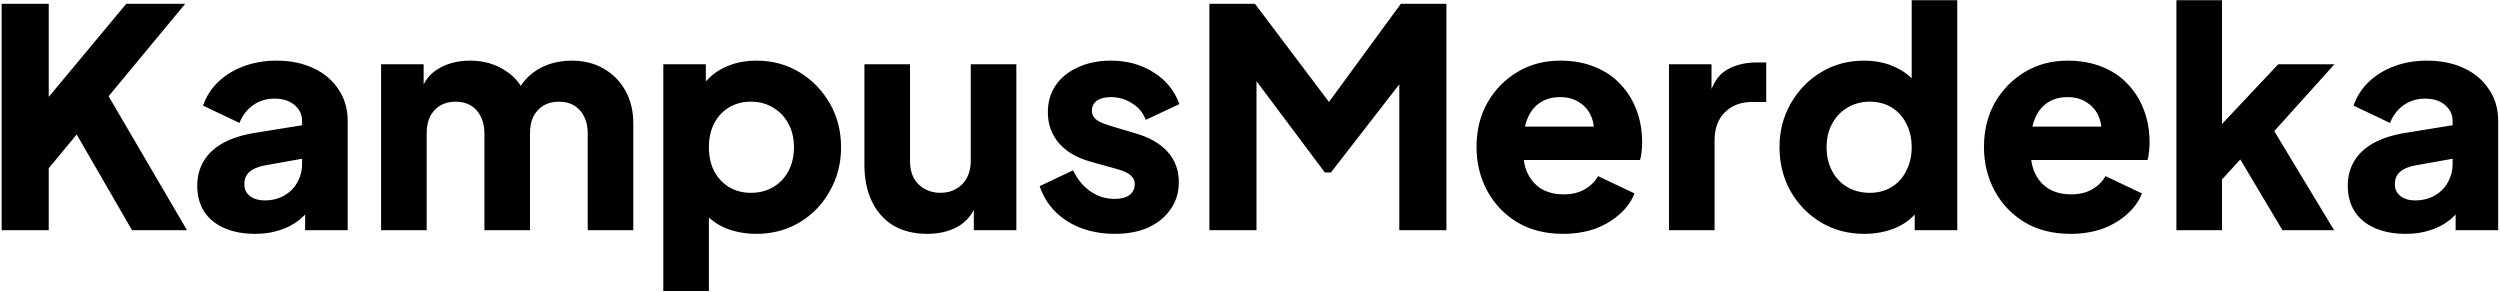 <svg width="1086" height="127" viewBox="0 0 1086 127" fill="none" xmlns="http://www.w3.org/2000/svg">
<g filter="url(#filter0_b_201_2)">
<path d="M0.712 100V1.66H21.172V50.896L15.496 48.916L54.832 1.66H80.44L41.5 48.652L42.688 34.132L81.232 100H57.34L33.316 58.42L21.172 73.072V100H0.712ZM110.9 101.584C105.708 101.584 101.22 100.748 97.436 99.076C93.652 97.404 90.748 95.028 88.724 91.948C86.7 88.78 85.688 85.04 85.688 80.728C85.688 76.68 86.612 73.116 88.46 70.036C90.308 66.868 93.124 64.228 96.908 62.116C100.78 60.004 105.576 58.508 111.296 57.628L133.34 54.064V68.584L114.86 71.884C112.044 72.412 109.888 73.336 108.392 74.656C106.896 75.888 106.148 77.692 106.148 80.068C106.148 82.268 106.984 83.984 108.656 85.216C110.328 86.448 112.396 87.064 114.86 87.064C118.116 87.064 120.976 86.36 123.44 84.952C125.904 83.544 127.796 81.652 129.116 79.276C130.524 76.812 131.228 74.128 131.228 71.224V52.48C131.228 49.752 130.128 47.464 127.928 45.616C125.816 43.768 122.912 42.844 119.216 42.844C115.696 42.844 112.572 43.812 109.844 45.748C107.204 47.684 105.268 50.236 104.036 53.404L88.196 45.88C89.604 41.832 91.848 38.356 94.928 35.452C98.008 32.548 101.704 30.304 106.016 28.72C110.328 27.136 115.036 26.344 120.14 26.344C126.212 26.344 131.58 27.444 136.244 29.644C140.908 31.844 144.516 34.924 147.068 38.884C149.708 42.756 151.028 47.288 151.028 52.48V100H132.548V88.384L137.036 87.592C134.924 90.76 132.592 93.4 130.04 95.512C127.488 97.536 124.628 99.032 121.46 100C118.292 101.056 114.772 101.584 110.9 101.584ZM165.549 100V27.928H184.029V45.484L182.049 42.58C183.105 37.036 185.657 32.944 189.705 30.304C193.753 27.664 198.593 26.344 204.225 26.344C210.209 26.344 215.445 27.884 219.933 30.964C224.509 33.956 227.369 38.004 228.513 43.108L222.837 43.636C225.213 37.74 228.601 33.384 233.001 30.568C237.401 27.752 242.549 26.344 248.445 26.344C253.637 26.344 258.213 27.488 262.173 29.776C266.221 32.064 269.389 35.276 271.677 39.412C273.965 43.46 275.109 48.212 275.109 53.668V100H255.309V57.892C255.309 55.076 254.781 52.656 253.725 50.632C252.757 48.608 251.349 47.024 249.501 45.88C247.653 44.736 245.409 44.164 242.769 44.164C240.217 44.164 237.973 44.736 236.037 45.88C234.189 47.024 232.737 48.608 231.681 50.632C230.713 52.656 230.229 55.076 230.229 57.892V100H210.429V57.892C210.429 55.076 209.901 52.656 208.845 50.632C207.877 48.608 206.469 47.024 204.621 45.88C202.773 44.736 200.529 44.164 197.889 44.164C195.337 44.164 193.093 44.736 191.157 45.88C189.309 47.024 187.857 48.608 186.801 50.632C185.833 52.656 185.349 55.076 185.349 57.892V100H165.549ZM288.139 126.4V27.928H306.619V41.656L304.903 37.696C307.279 34.088 310.491 31.316 314.539 29.38C318.675 27.356 323.383 26.344 328.663 26.344C335.527 26.344 341.731 28.016 347.275 31.36C352.819 34.704 357.219 39.236 360.475 44.956C363.731 50.588 365.359 56.924 365.359 63.964C365.359 70.916 363.731 77.252 360.475 82.972C357.307 88.692 352.951 93.224 347.407 96.568C341.863 99.912 335.571 101.584 328.531 101.584C323.603 101.584 319.027 100.704 314.803 98.944C310.667 97.096 307.323 94.412 304.771 90.892L307.939 86.8V126.4H288.139ZM326.155 83.764C329.851 83.764 333.107 82.928 335.923 81.256C338.739 79.584 340.939 77.252 342.523 74.26C344.107 71.268 344.899 67.836 344.899 63.964C344.899 60.092 344.107 56.704 342.523 53.8C340.939 50.808 338.739 48.476 335.923 46.804C333.107 45.044 329.851 44.164 326.155 44.164C322.635 44.164 319.467 45 316.651 46.672C313.923 48.344 311.767 50.676 310.183 53.668C308.687 56.66 307.939 60.092 307.939 63.964C307.939 67.836 308.687 71.268 310.183 74.26C311.767 77.252 313.923 79.584 316.651 81.256C319.467 82.928 322.635 83.764 326.155 83.764ZM402.827 101.584C397.019 101.584 392.047 100.352 387.911 97.888C383.863 95.336 380.783 91.816 378.671 87.328C376.559 82.84 375.503 77.604 375.503 71.62V27.928H395.303V70.036C395.303 72.764 395.831 75.184 396.887 77.296C398.031 79.32 399.615 80.904 401.639 82.048C403.663 83.192 405.951 83.764 408.503 83.764C411.143 83.764 413.431 83.192 415.367 82.048C417.391 80.904 418.931 79.32 419.987 77.296C421.131 75.184 421.703 72.764 421.703 70.036V27.928H441.503V100H423.023V85.744L424.079 88.912C422.407 93.224 419.679 96.436 415.895 98.548C412.199 100.572 407.843 101.584 402.827 101.584ZM484.223 101.584C476.303 101.584 469.395 99.736 463.499 96.04C457.691 92.256 453.731 87.196 451.619 80.86L466.139 73.996C467.987 77.868 470.495 80.904 473.663 83.104C476.831 85.304 480.351 86.404 484.223 86.404C487.039 86.404 489.195 85.832 490.691 84.688C492.187 83.544 492.935 81.96 492.935 79.936C492.935 78.88 492.671 78 492.143 77.296C491.615 76.504 490.823 75.8 489.767 75.184C488.711 74.568 487.391 74.04 485.807 73.6L473.531 70.168C467.635 68.496 463.103 65.812 459.935 62.116C456.767 58.332 455.183 53.888 455.183 48.784C455.183 44.296 456.327 40.38 458.615 37.036C460.903 33.692 464.115 31.096 468.251 29.248C472.387 27.312 477.139 26.344 482.507 26.344C489.547 26.344 495.707 28.016 500.987 31.36C506.355 34.616 510.139 39.236 512.339 45.22L497.687 52.084C496.631 49.092 494.695 46.716 491.879 44.956C489.151 43.108 486.027 42.184 482.507 42.184C479.955 42.184 477.931 42.712 476.435 43.768C475.027 44.824 474.323 46.276 474.323 48.124C474.323 49.092 474.587 49.972 475.115 50.764C475.643 51.556 476.479 52.26 477.623 52.876C478.855 53.492 480.351 54.064 482.111 54.592L493.595 58.024C499.579 59.784 504.155 62.468 507.323 66.076C510.491 69.596 512.075 73.952 512.075 79.144C512.075 83.632 510.887 87.548 508.511 90.892C506.223 94.236 503.011 96.876 498.875 98.812C494.739 100.66 489.855 101.584 484.223 101.584ZM525.36 100V1.66H545.16L581.988 50.5H572.748L608.52 1.66H628.32V100H607.86V24.232L616.044 26.08L578.16 74.92H575.52L538.956 26.08L545.82 24.232V100H525.36ZM679.023 101.584C671.367 101.584 664.723 99.912 659.091 96.568C653.459 93.136 649.103 88.56 646.023 82.84C642.943 77.12 641.403 70.784 641.403 63.832C641.403 56.616 642.987 50.192 646.155 44.56C649.411 38.928 653.767 34.484 659.223 31.228C664.679 27.972 670.839 26.344 677.703 26.344C683.423 26.344 688.483 27.268 692.883 29.116C697.283 30.876 700.979 33.384 703.971 36.64C707.051 39.896 709.383 43.68 710.967 47.992C712.551 52.216 713.343 56.836 713.343 61.852C713.343 63.26 713.255 64.668 713.079 66.076C712.991 67.396 712.771 68.54 712.419 69.508H658.431V54.988H701.199L691.827 61.852C692.707 58.068 692.663 54.724 691.695 51.82C690.727 48.828 689.011 46.496 686.547 44.824C684.171 43.064 681.223 42.184 677.703 42.184C674.271 42.184 671.323 43.02 668.859 44.692C666.395 46.364 664.547 48.828 663.315 52.084C662.083 55.34 661.599 59.3 661.863 63.964C661.511 68.012 661.995 71.576 663.315 74.656C664.635 77.736 666.659 80.156 669.387 81.916C672.115 83.588 675.415 84.424 679.287 84.424C682.807 84.424 685.799 83.72 688.263 82.312C690.815 80.904 692.795 78.968 694.203 76.504L710.043 84.028C708.635 87.548 706.391 90.628 703.311 93.268C700.319 95.908 696.755 97.976 692.619 99.472C688.483 100.88 683.951 101.584 679.023 101.584ZM725.002 100V27.928H743.482V45.22L742.162 42.712C743.746 36.64 746.342 32.548 749.95 30.436C753.646 28.236 758.002 27.136 763.018 27.136H767.242V44.296H761.038C756.198 44.296 752.282 45.792 749.29 48.784C746.298 51.688 744.802 55.824 744.802 61.192V100H725.002ZM809.844 101.584C802.804 101.584 796.512 99.912 790.968 96.568C785.424 93.224 781.024 88.692 777.768 82.972C774.6 77.252 773.016 70.916 773.016 63.964C773.016 56.924 774.644 50.588 777.9 44.956C781.156 39.236 785.556 34.704 791.1 31.36C796.644 28.016 802.848 26.344 809.712 26.344C814.992 26.344 819.656 27.356 823.704 29.38C827.84 31.316 831.096 34.088 833.472 37.696L830.436 41.656V0.076H850.236V100H831.756V86.8L833.604 90.892C831.14 94.412 827.796 97.096 823.572 98.944C819.348 100.704 814.772 101.584 809.844 101.584ZM812.22 83.764C815.828 83.764 818.996 82.928 821.724 81.256C824.452 79.584 826.564 77.252 828.06 74.26C829.644 71.268 830.436 67.836 830.436 63.964C830.436 60.092 829.644 56.66 828.06 53.668C826.564 50.676 824.452 48.344 821.724 46.672C818.996 45 815.828 44.164 812.22 44.164C808.612 44.164 805.356 45.044 802.452 46.804C799.636 48.476 797.436 50.808 795.852 53.8C794.268 56.704 793.476 60.092 793.476 63.964C793.476 67.836 794.268 71.268 795.852 74.26C797.436 77.252 799.636 79.584 802.452 81.256C805.356 82.928 808.612 83.764 812.22 83.764ZM899.453 101.584C891.797 101.584 885.153 99.912 879.521 96.568C873.889 93.136 869.533 88.56 866.453 82.84C863.373 77.12 861.833 70.784 861.833 63.832C861.833 56.616 863.417 50.192 866.585 44.56C869.841 38.928 874.197 34.484 879.653 31.228C885.109 27.972 891.269 26.344 898.133 26.344C903.853 26.344 908.913 27.268 913.313 29.116C917.713 30.876 921.409 33.384 924.401 36.64C927.481 39.896 929.813 43.68 931.397 47.992C932.981 52.216 933.773 56.836 933.773 61.852C933.773 63.26 933.685 64.668 933.509 66.076C933.421 67.396 933.201 68.54 932.849 69.508H878.861V54.988H921.629L912.257 61.852C913.137 58.068 913.093 54.724 912.125 51.82C911.157 48.828 909.441 46.496 906.977 44.824C904.601 43.064 901.653 42.184 898.133 42.184C894.701 42.184 891.753 43.02 889.289 44.692C886.825 46.364 884.977 48.828 883.745 52.084C882.513 55.34 882.029 59.3 882.293 63.964C881.941 68.012 882.425 71.576 883.745 74.656C885.065 77.736 887.089 80.156 889.817 81.916C892.545 83.588 895.845 84.424 899.717 84.424C903.237 84.424 906.229 83.72 908.693 82.312C911.245 80.904 913.225 78.968 914.633 76.504L930.473 84.028C929.065 87.548 926.821 90.628 923.741 93.268C920.749 95.908 917.185 97.976 913.049 99.472C908.913 100.88 904.381 101.584 899.453 101.584ZM945.432 100V0.076H965.232V64.096L957.84 61.72L989.652 27.928H1014.07L987.936 56.968L1013.94 100H991.5L969.72 63.436L981.204 60.532L959.16 84.556L965.232 73.072V100H945.432ZM1045.08 101.584C1039.89 101.584 1035.4 100.748 1031.62 99.076C1027.84 97.404 1024.93 95.028 1022.91 91.948C1020.88 88.78 1019.87 85.04 1019.87 80.728C1019.87 76.68 1020.8 73.116 1022.64 70.036C1024.49 66.868 1027.31 64.228 1031.09 62.116C1034.96 60.004 1039.76 58.508 1045.48 57.628L1067.52 54.064V68.584L1049.04 71.884C1046.23 72.412 1044.07 73.336 1042.58 74.656C1041.08 75.888 1040.33 77.692 1040.33 80.068C1040.33 82.268 1041.17 83.984 1042.84 85.216C1044.51 86.448 1046.58 87.064 1049.04 87.064C1052.3 87.064 1055.16 86.36 1057.62 84.952C1060.09 83.544 1061.98 81.652 1063.3 79.276C1064.71 76.812 1065.41 74.128 1065.41 71.224V52.48C1065.41 49.752 1064.31 47.464 1062.11 45.616C1060 43.768 1057.1 42.844 1053.4 42.844C1049.88 42.844 1046.76 43.812 1044.03 45.748C1041.39 47.684 1039.45 50.236 1038.22 53.404L1022.38 45.88C1023.79 41.832 1026.03 38.356 1029.11 35.452C1032.19 32.548 1035.89 30.304 1040.2 28.72C1044.51 27.136 1049.22 26.344 1054.32 26.344C1060.4 26.344 1065.76 27.444 1070.43 29.644C1075.09 31.844 1078.7 34.924 1081.25 38.884C1083.89 42.756 1085.21 47.288 1085.21 52.48V100H1066.73V88.384L1071.22 87.592C1069.11 90.76 1066.78 93.4 1064.22 95.512C1061.67 97.536 1058.81 99.032 1055.64 100C1052.48 101.056 1048.96 101.584 1045.08 101.584Z" fill="black"/>
</g>
<defs>
<filter id="filter0_b_201_2" x="-3.288" y="-3.924" width="1092.5" height="134.324" filterUnits="userSpaceOnUse" color-interpolation-filters="sRGB">
<feFlood flood-opacity="0" result="BackgroundImageFix"/>
<feGaussianBlur in="BackgroundImageFix" stdDeviation="2"/>
<feComposite in2="SourceAlpha" operator="in" result="effect1_backgroundBlur_201_2"/>
<feBlend mode="normal" in="SourceGraphic" in2="effect1_backgroundBlur_201_2" result="shape"/>
</filter>
</defs>
</svg>
